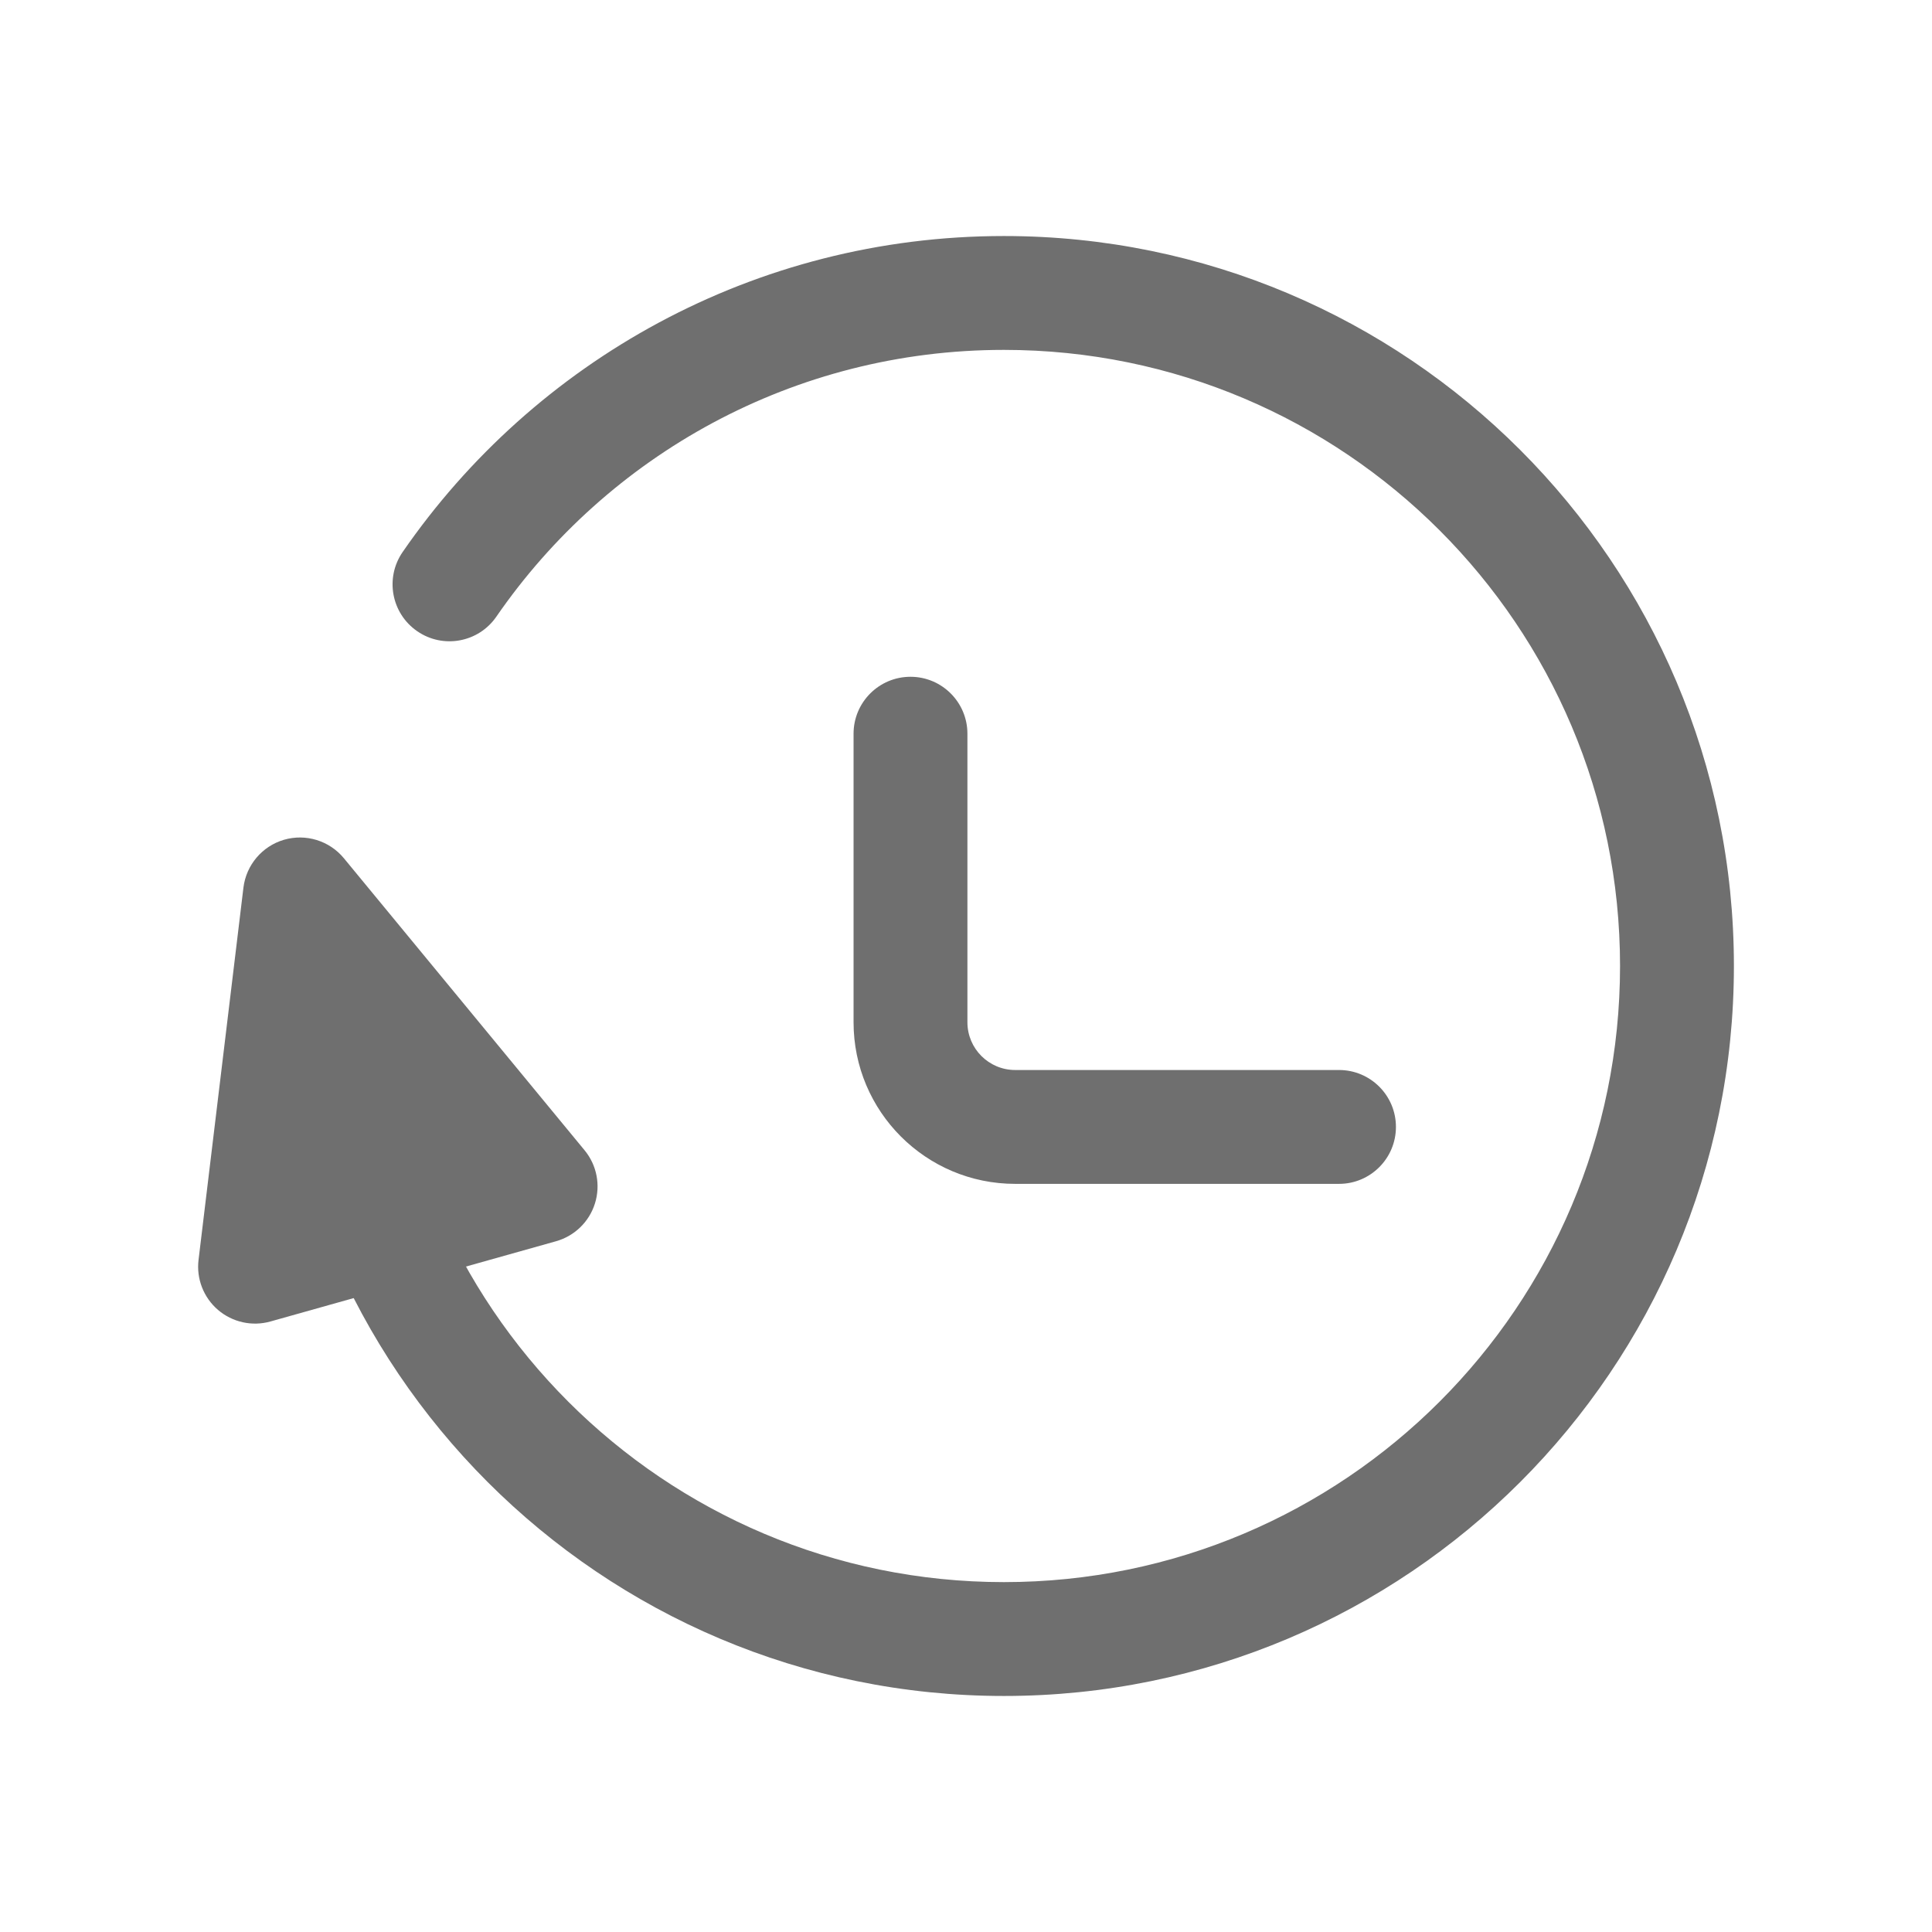 <svg width="30" height="30" viewBox="0 0 30 30" fill="none" xmlns="http://www.w3.org/2000/svg">
<path fill-rule="evenodd" clip-rule="evenodd" d="M15.589 5.433C12.32 5.433 9.434 7.071 7.707 9.576C7.43 9.977 6.88 10.079 6.478 9.801C6.076 9.524 5.975 8.974 6.252 8.572C8.295 5.61 11.715 3.665 15.589 3.665C21.849 3.665 26.924 8.74 26.924 15C26.924 21.26 21.849 26.335 15.589 26.335C9.329 26.335 4.254 21.26 4.254 15C4.254 14.512 4.65 14.116 5.138 14.116C5.626 14.116 6.022 14.512 6.022 15C6.022 20.284 10.305 24.567 15.589 24.567C20.873 24.567 25.156 20.284 25.156 15C25.156 9.716 20.873 5.433 15.589 5.433Z" fill="#6F6F6F"/>
<path d="M3.96 19.669L4.658 13.889L8.395 18.423" fill="#6F6F6F"/>
<path fill-rule="evenodd" clip-rule="evenodd" d="M4.409 13.04C4.749 12.941 5.115 13.054 5.34 13.327L9.077 17.861C9.267 18.091 9.328 18.402 9.238 18.688C9.149 18.973 8.921 19.193 8.634 19.274L4.199 20.52C3.915 20.6 3.609 20.532 3.385 20.34C3.161 20.148 3.047 19.856 3.083 19.563L3.78 13.783C3.823 13.432 4.07 13.14 4.409 13.04ZM5.288 16.043L4.996 18.46L6.85 17.939L5.288 16.043Z" fill="#6F6F6F"/>
<path fill-rule="evenodd" clip-rule="evenodd" d="M14.138 10.509C14.626 10.509 15.022 10.905 15.022 11.393V15.873C15.022 16.283 15.354 16.615 15.764 16.615H20.792C21.28 16.615 21.676 17.01 21.676 17.499C21.676 17.987 21.28 18.383 20.792 18.383H15.764C14.377 18.383 13.254 17.259 13.254 15.873V11.393C13.254 10.905 13.65 10.509 14.138 10.509Z" fill="#6F6F6F"/>
</svg>
